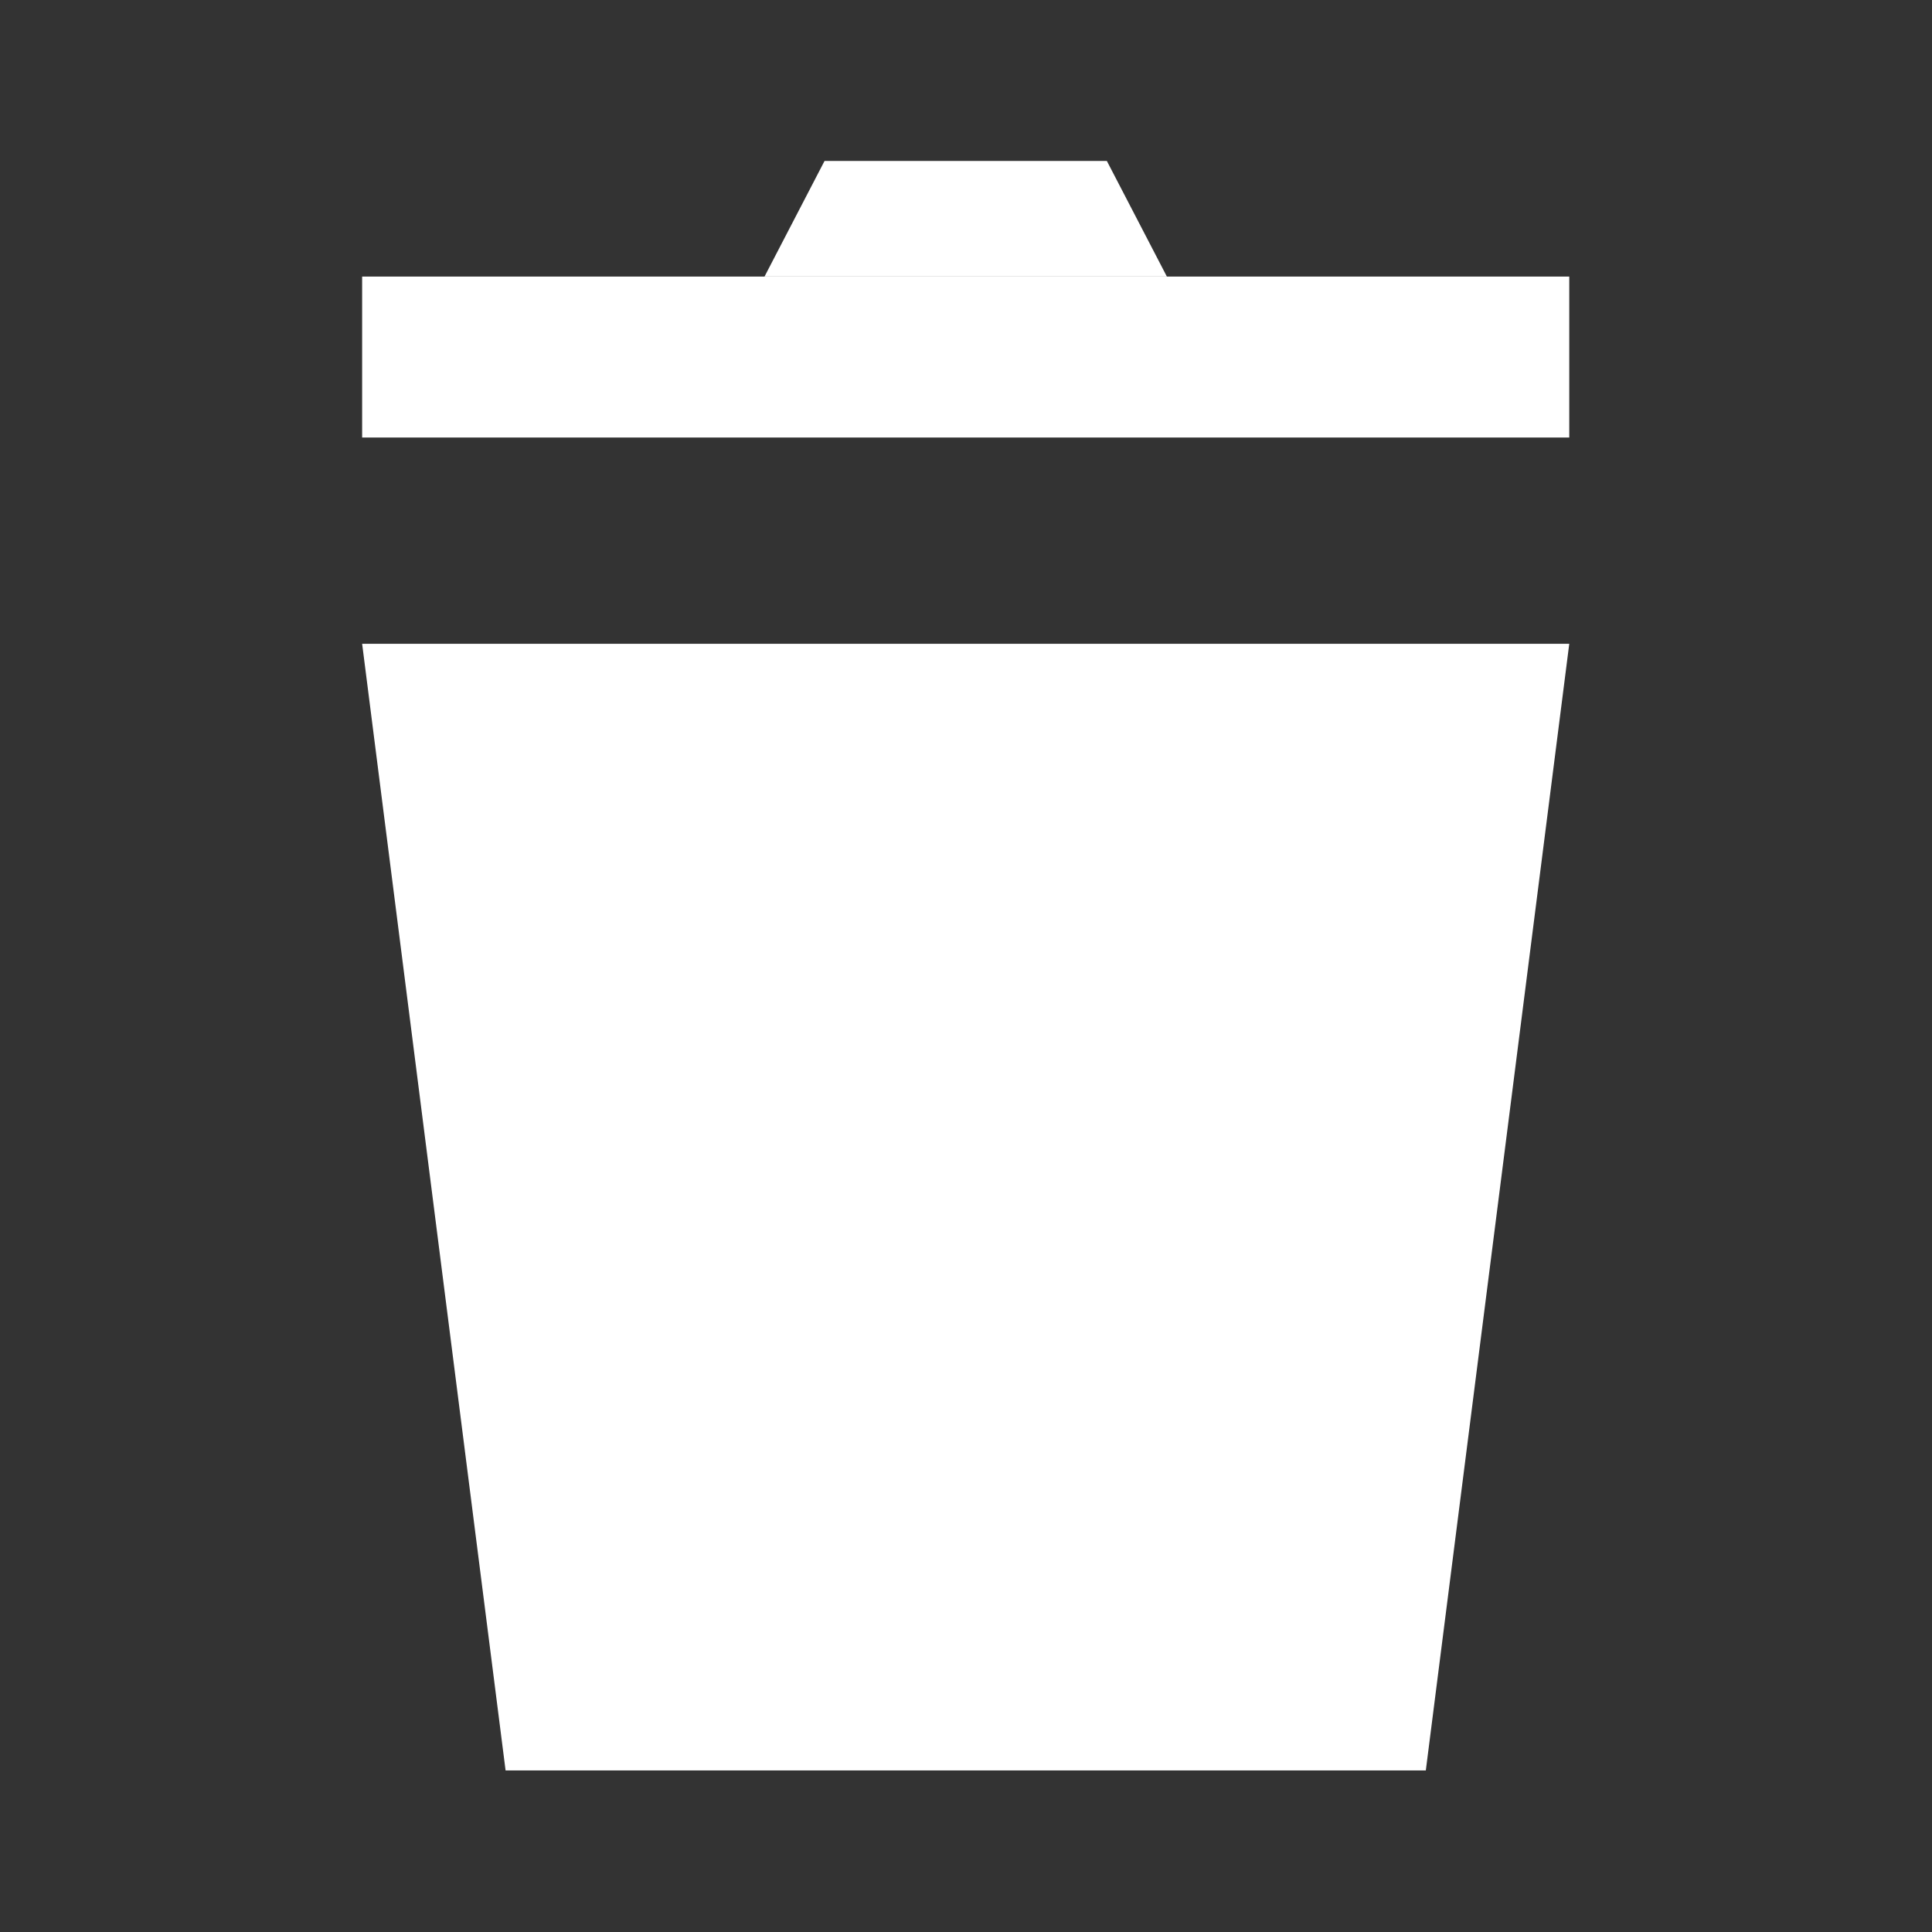 <?xml version="1.0" encoding="UTF-8" standalone="no"?><!DOCTYPE svg PUBLIC "-//W3C//DTD SVG 1.1//EN" "http://www.w3.org/Graphics/SVG/1.1/DTD/svg11.dtd"><svg width="100%" height="100%" viewBox="0 0 1067 1067" version="1.1" xmlns="http://www.w3.org/2000/svg" xmlns:xlink="http://www.w3.org/1999/xlink" xml:space="preserve" xmlns:serif="http://www.serif.com/" style="fill-rule:evenodd;clip-rule:evenodd;stroke-linejoin:round;stroke-miterlimit:2;"><rect x="0" y="0" width="1067" height="1067" fill="#333333" stroke="none"/><path d="M200,355.556l666.667,-0l-79.223,622.222l-508.221,-0l-79.223,-622.222Z" style="fill:#fff;"/><rect x="200" y="152.748" width="666.667" height="88.889" style="fill:#fff;"/><path d="M644.444,152.748l-222.222,0l33.154,-63.859l155.914,-0l33.154,63.859Z" style="fill:#fff;"/></svg>